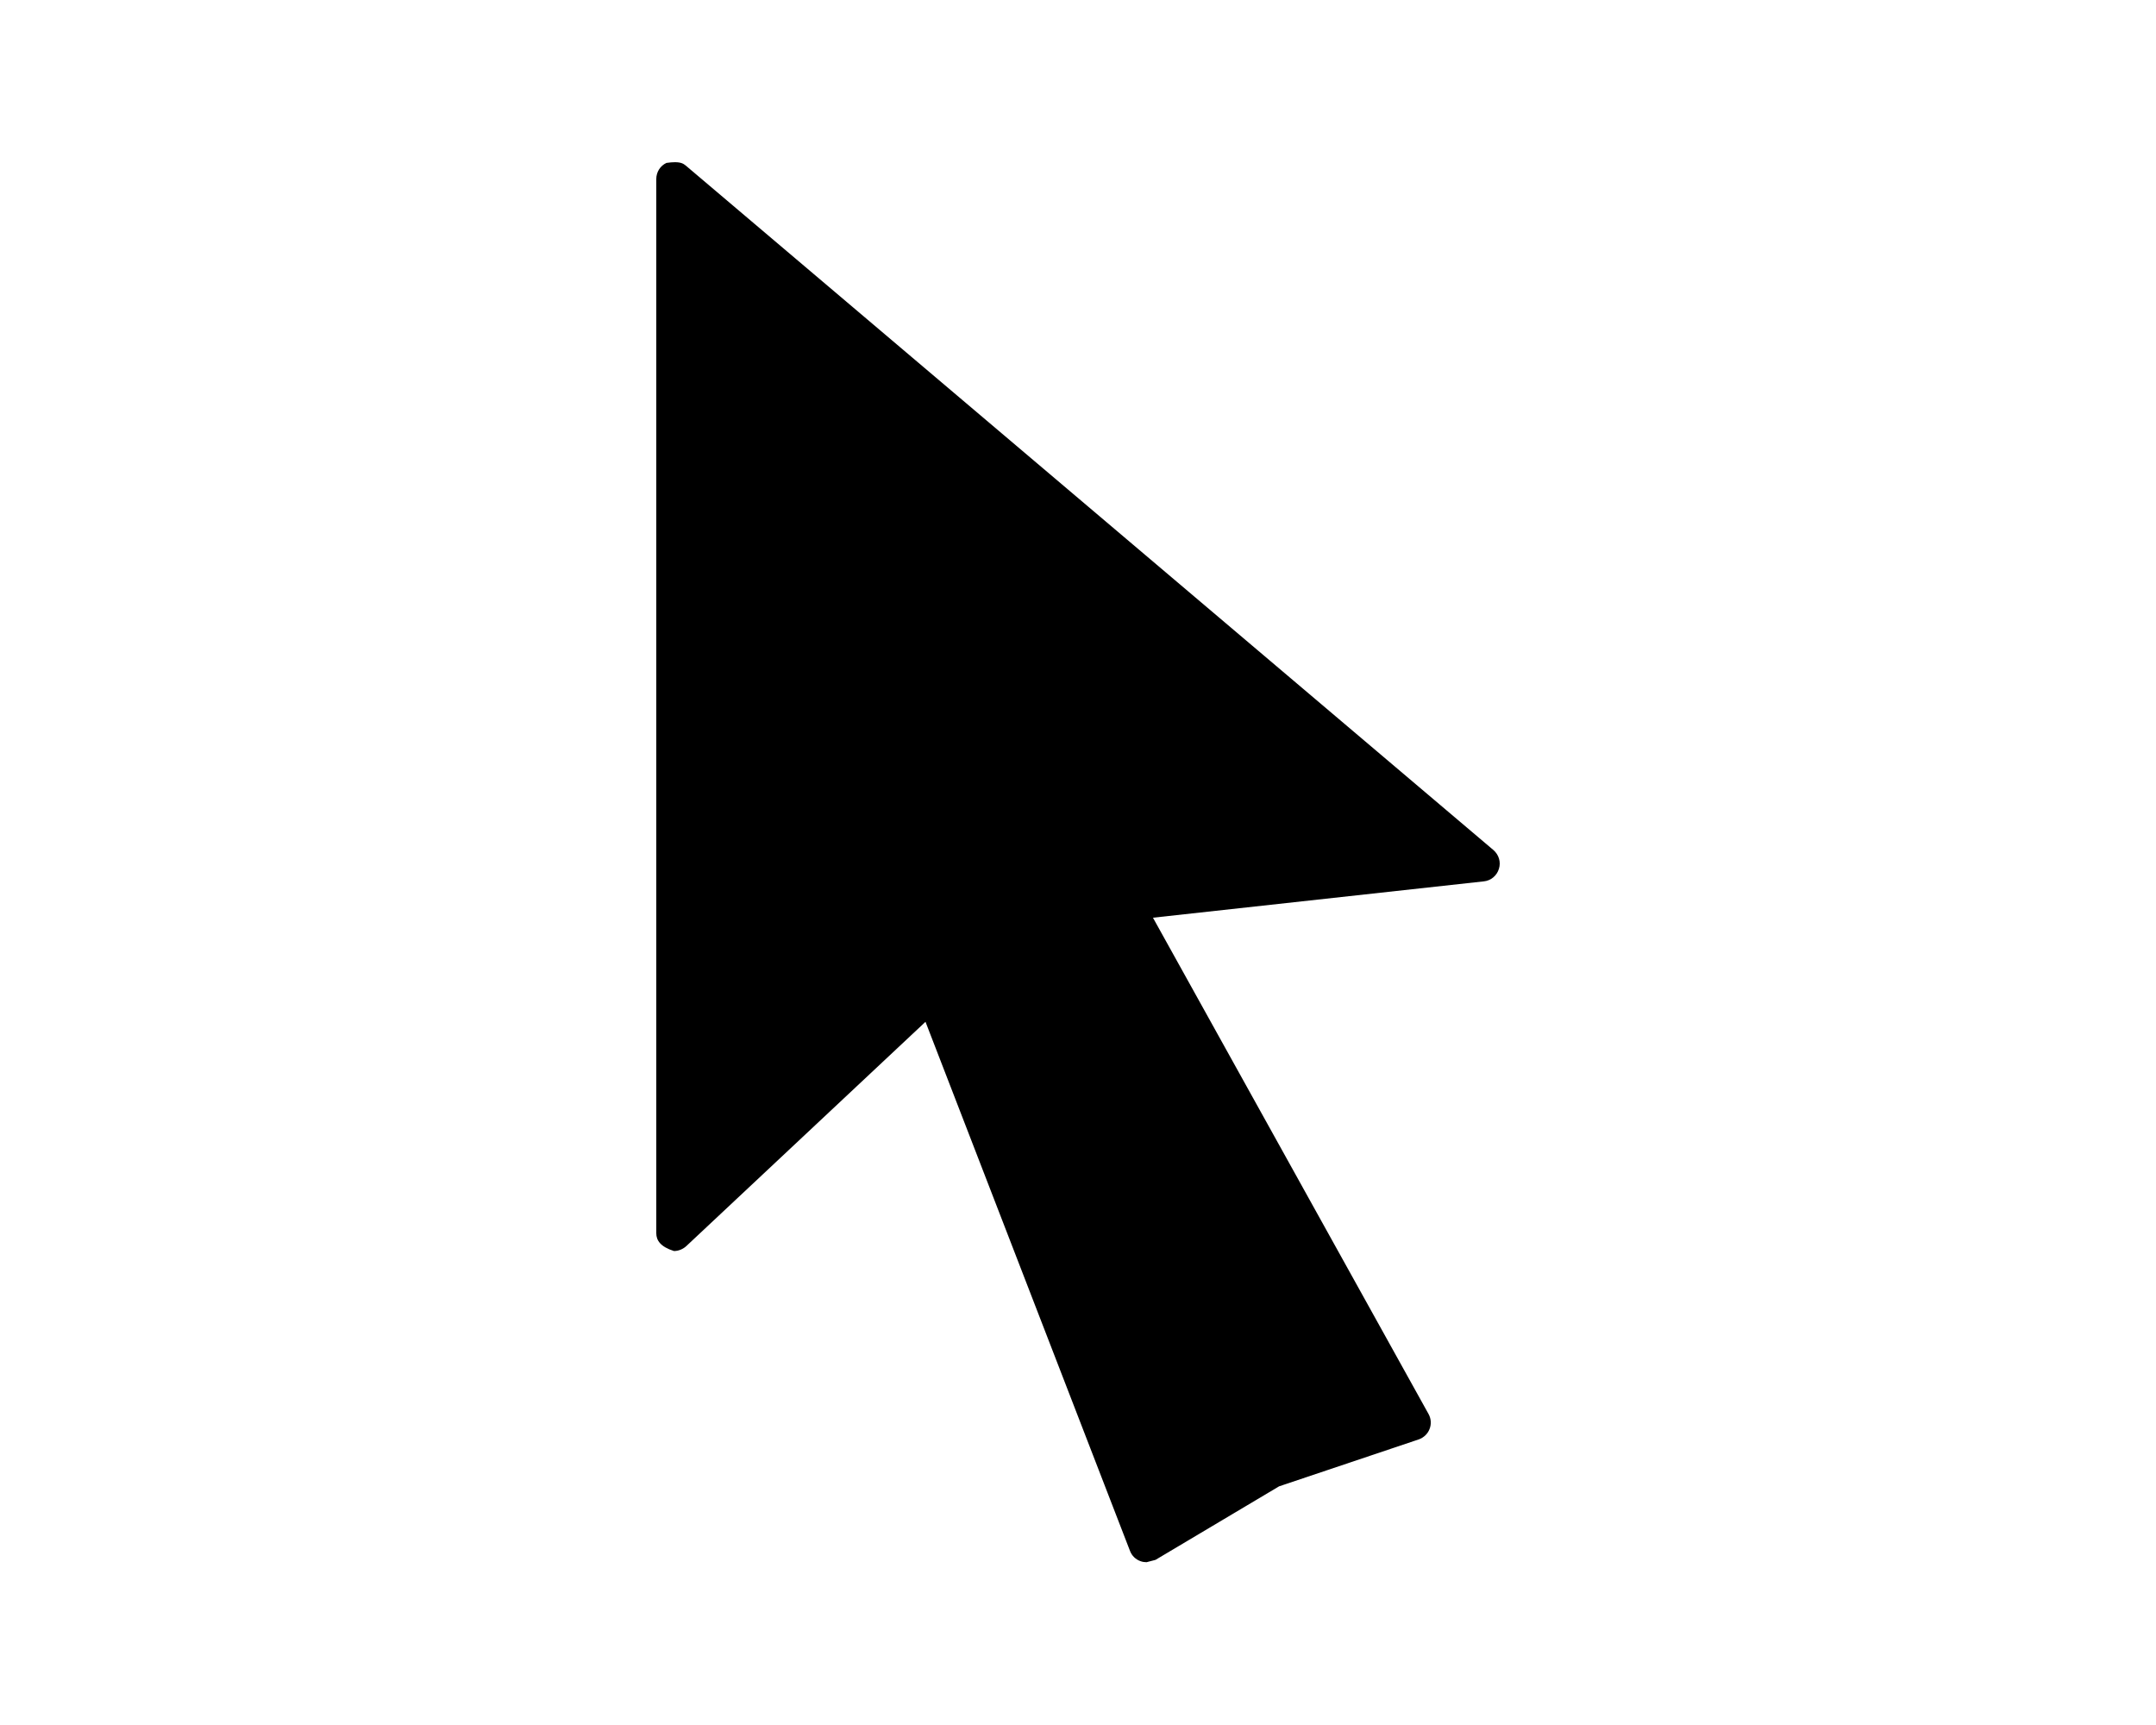 <?xml version="1.0" encoding="UTF-8" standalone="no"?>
<svg
   id="b"
   width="20"
   height="16"
   viewBox="0 0 20 16"
   version="1.1"
   sodipodi:docname="tool-edit.svg"
   inkscape:version="1.3.1 (91b66b0, 2023-11-16)"
   xmlns:inkscape="http://www.inkscape.org/namespaces/inkscape"
   xmlns:sodipodi="http://sodipodi.sourceforge.net/DTD/sodipodi-0.dtd"
   xmlns="http://www.w3.org/2000/svg"
   xmlns:svg="http://www.w3.org/2000/svg">
  <sodipodi:namedview
     id="namedview3"
     pagecolor="#ffffff"
     bordercolor="#000000"
     borderopacity="0.25"
     inkscape:showpageshadow="2"
     inkscape:pageopacity="0.0"
     inkscape:pagecheckerboard="0"
     inkscape:deskcolor="#d1d1d1"
     inkscape:zoom="14.75"
     inkscape:cx="1.220339"
     inkscape:cy="8"
     inkscape:window-width="1312"
     inkscape:window-height="449"
     inkscape:window-x="26"
     inkscape:window-y="381"
     inkscape:window-maximized="0"
     inkscape:current-layer="d" />
  <defs
     id="defs1">
    <style
       id="style1">.e{stroke:#000;stroke-linecap:round;stroke-linejoin:round;}.e,.f{fill:none;}.f{opacity:.2;stroke-width:0px;}</style>
    <clipPath
       clipPathUnits="userSpaceOnUse"
       id="clipPath1295">
      <path
         d="M 0,1205.777 H 2738.234 V 0 H 0 Z"
         transform="translate(-2236.262,-374.555)"
         id="path1295" />
    </clipPath>
  </defs>
  <g
     id="c">
    <g
       id="d">
      <rect
         class="f"
         width="20"
         height="16"
         id="rect3" />
      <path
         id="path1294"
         d="M 0,0 C -0.02,0 -0.04,0.003 -0.059,0.01 -0.106,0.026 -0.145,0.063 -0.163,0.111 L -2.177,5.321 -4.533,3.112 C -4.566,3.082 -4.61,3.064 -4.654,3.064 -4.787,3.106 -4.828,3.169 -4.828,3.239 V 13.62 c 0,0.068 0.039,0.13 0.1,0.158 0.034,0.005 0.061,0.007 0.084,0.007 0.056,0 0.082,-0.013 0.105,-0.032 L 3.416,7.012 C 3.469,6.966 3.491,6.894 3.47,6.828 3.45,6.76 3.391,6.711 3.322,6.704 L 0.063,6.346 2.777,1.459 C 2.802,1.414 2.806,1.36 2.787,1.312 2.769,1.264 2.729,1.226 2.68,1.209 L 1.305,0.747 0.088,0.023 Z"
         style="fill:#000000 icc-color(sRGB-IEC61966-2, 0.1, 0, 0, 0);fill-opacity:1;fill-rule:nonzero;stroke:none"
         transform="matrix(0.942,0,0,-0.942,10.636,14.49)"
         clip-path="url(#clipPath1295)" />
    </g>
  </g>
</svg>
